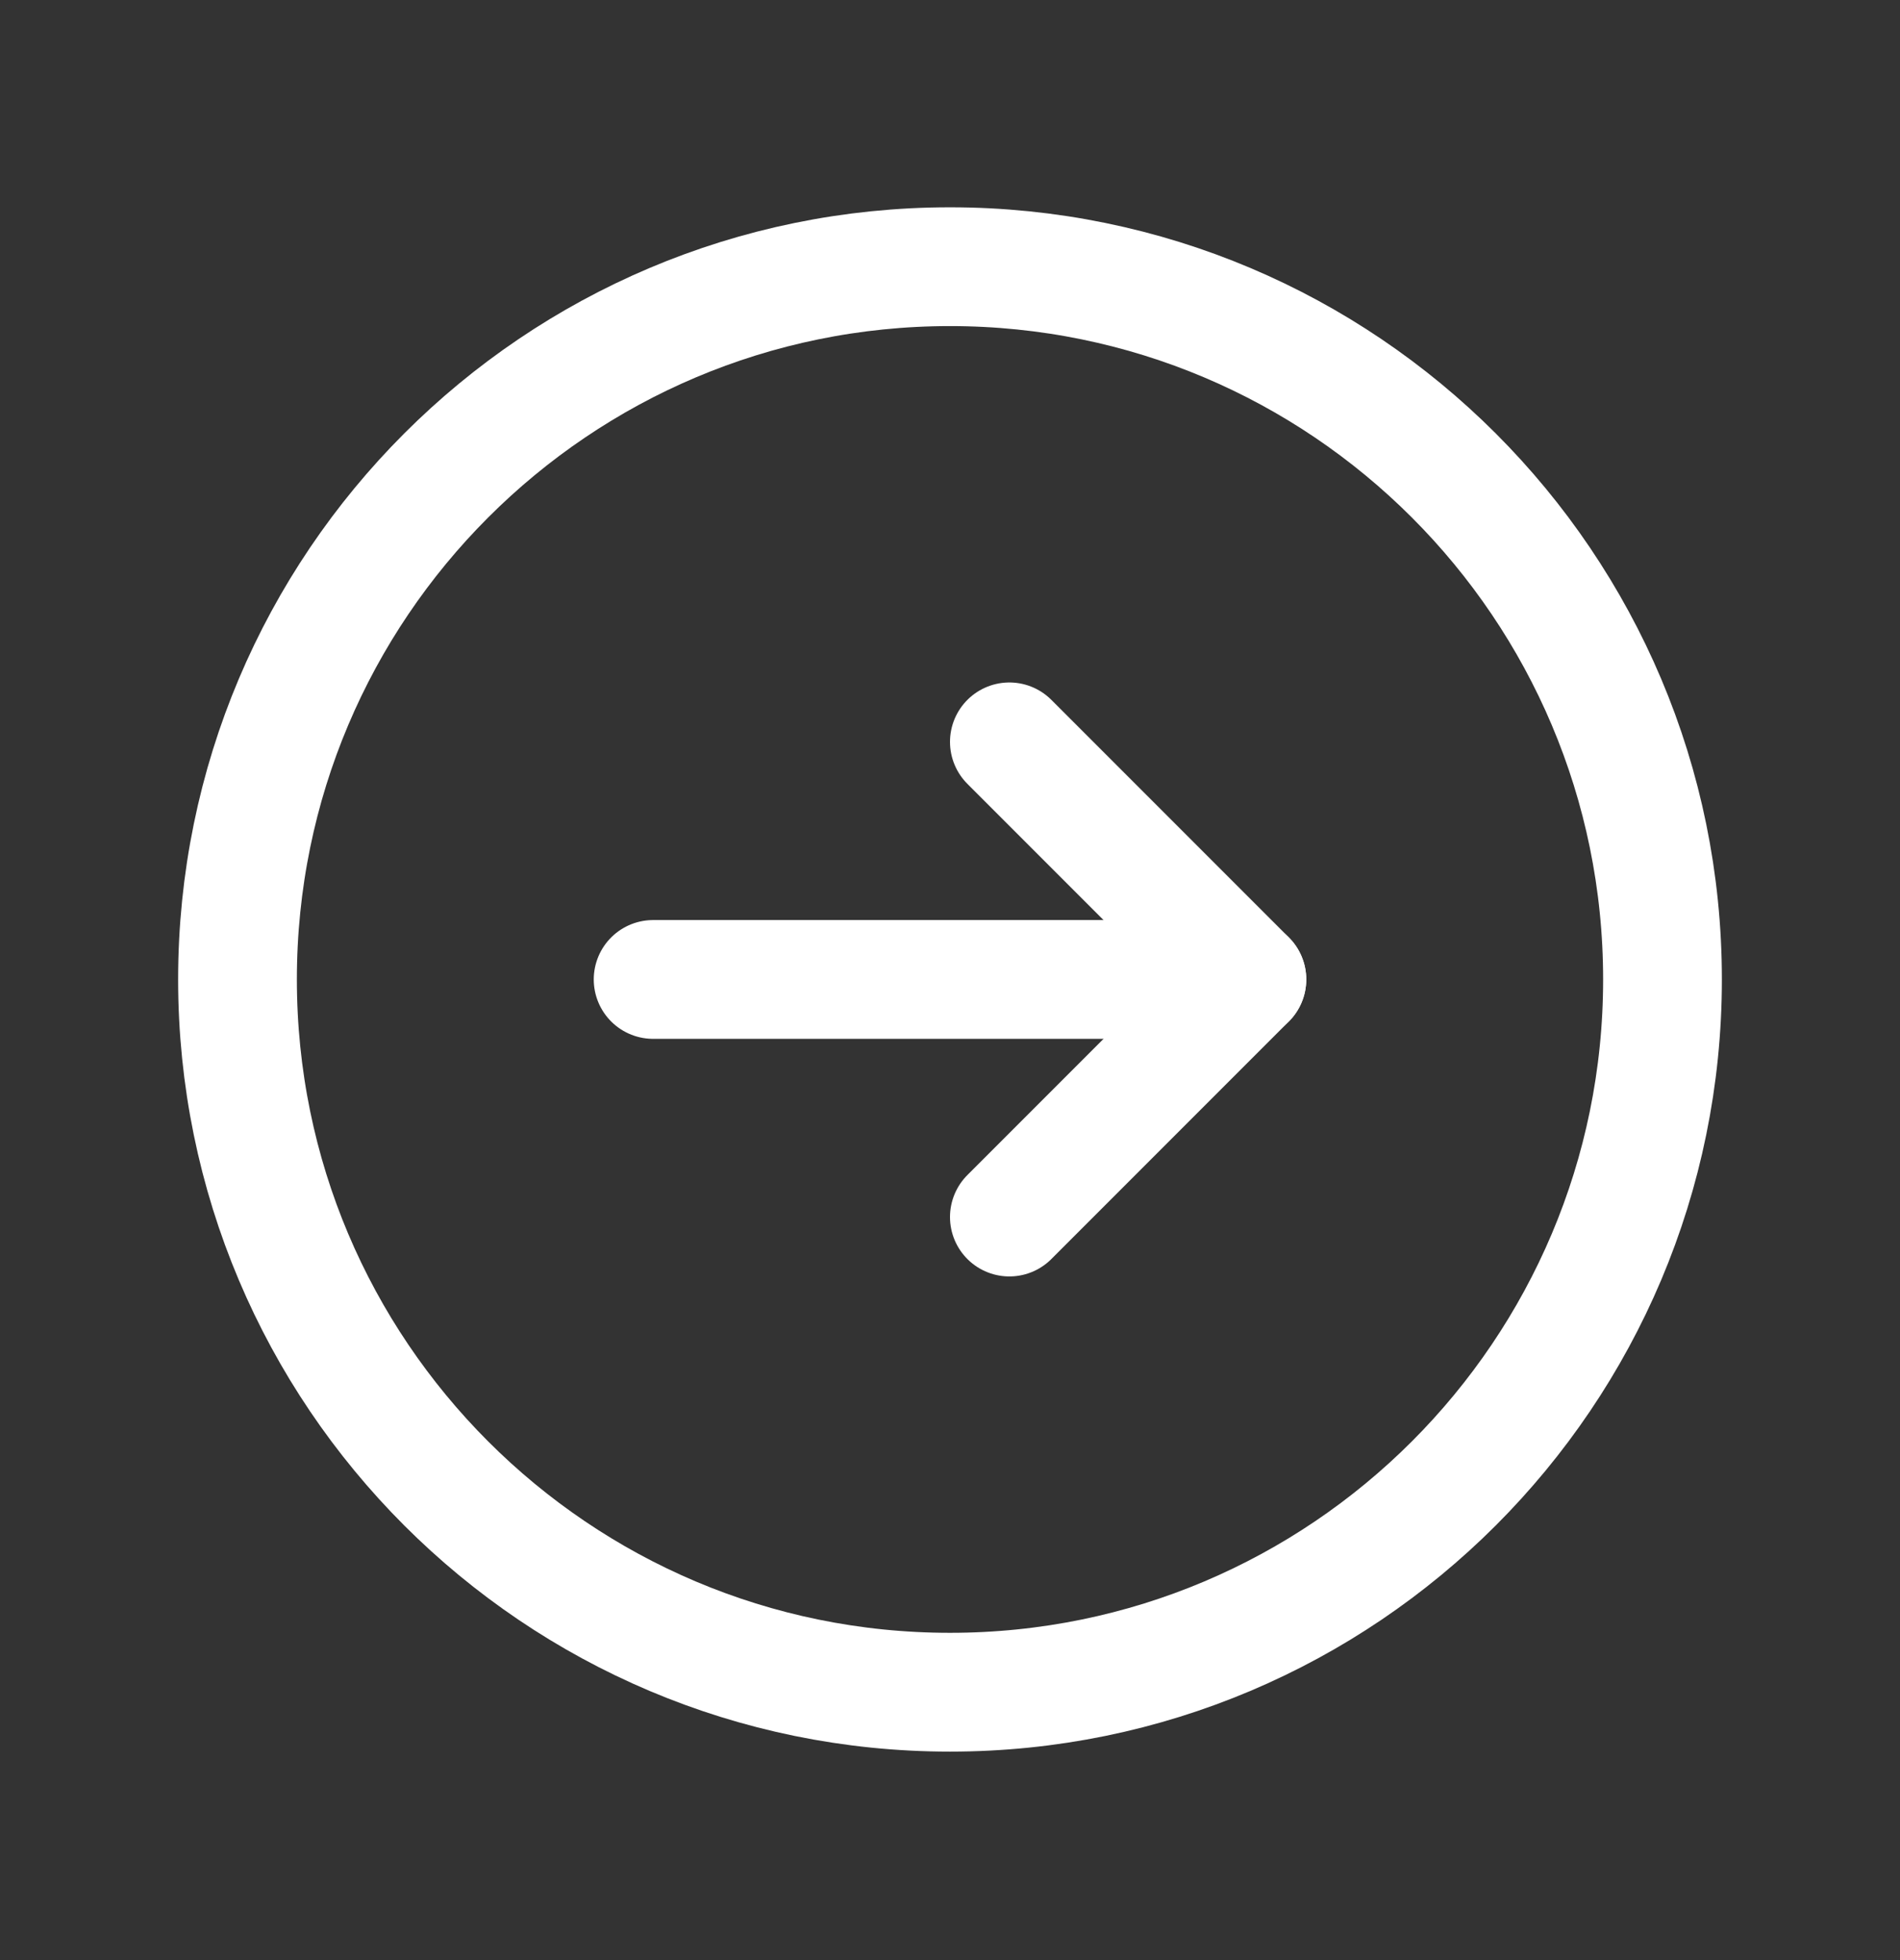 <svg width="32" height="33" viewBox="0 0 32 33" fill="none" xmlns="http://www.w3.org/2000/svg">
<rect x="0" y="0" width="32" height="33" fill="#333333" stroke="none"/>
<g clip-path="url(#clip0_8301_285)">
<path d="M16 28.49C22.627 28.49 28 23.117 28 16.49C28 9.863 22.627 4.49 16 4.49C9.373 4.49 4 9.863 4 16.49C4 23.117 9.373 28.49 16 28.49Z" stroke="white" stroke-width="2" stroke-linecap="round" stroke-linejoin="round"/>
<path d="M11 16.49H21" stroke="white" stroke-width="2" stroke-linecap="round" stroke-linejoin="round"/>
<path d="M17 12.49L21 16.49L17 20.49" stroke="white" stroke-width="2" stroke-linecap="round" stroke-linejoin="round"/>
</g>
<defs>
<clipPath id="clip0_8301_285">
<rect width="32" height="32" fill="white" transform="translate(0 0.49)"/>
</clipPath>
</defs>
</svg>
